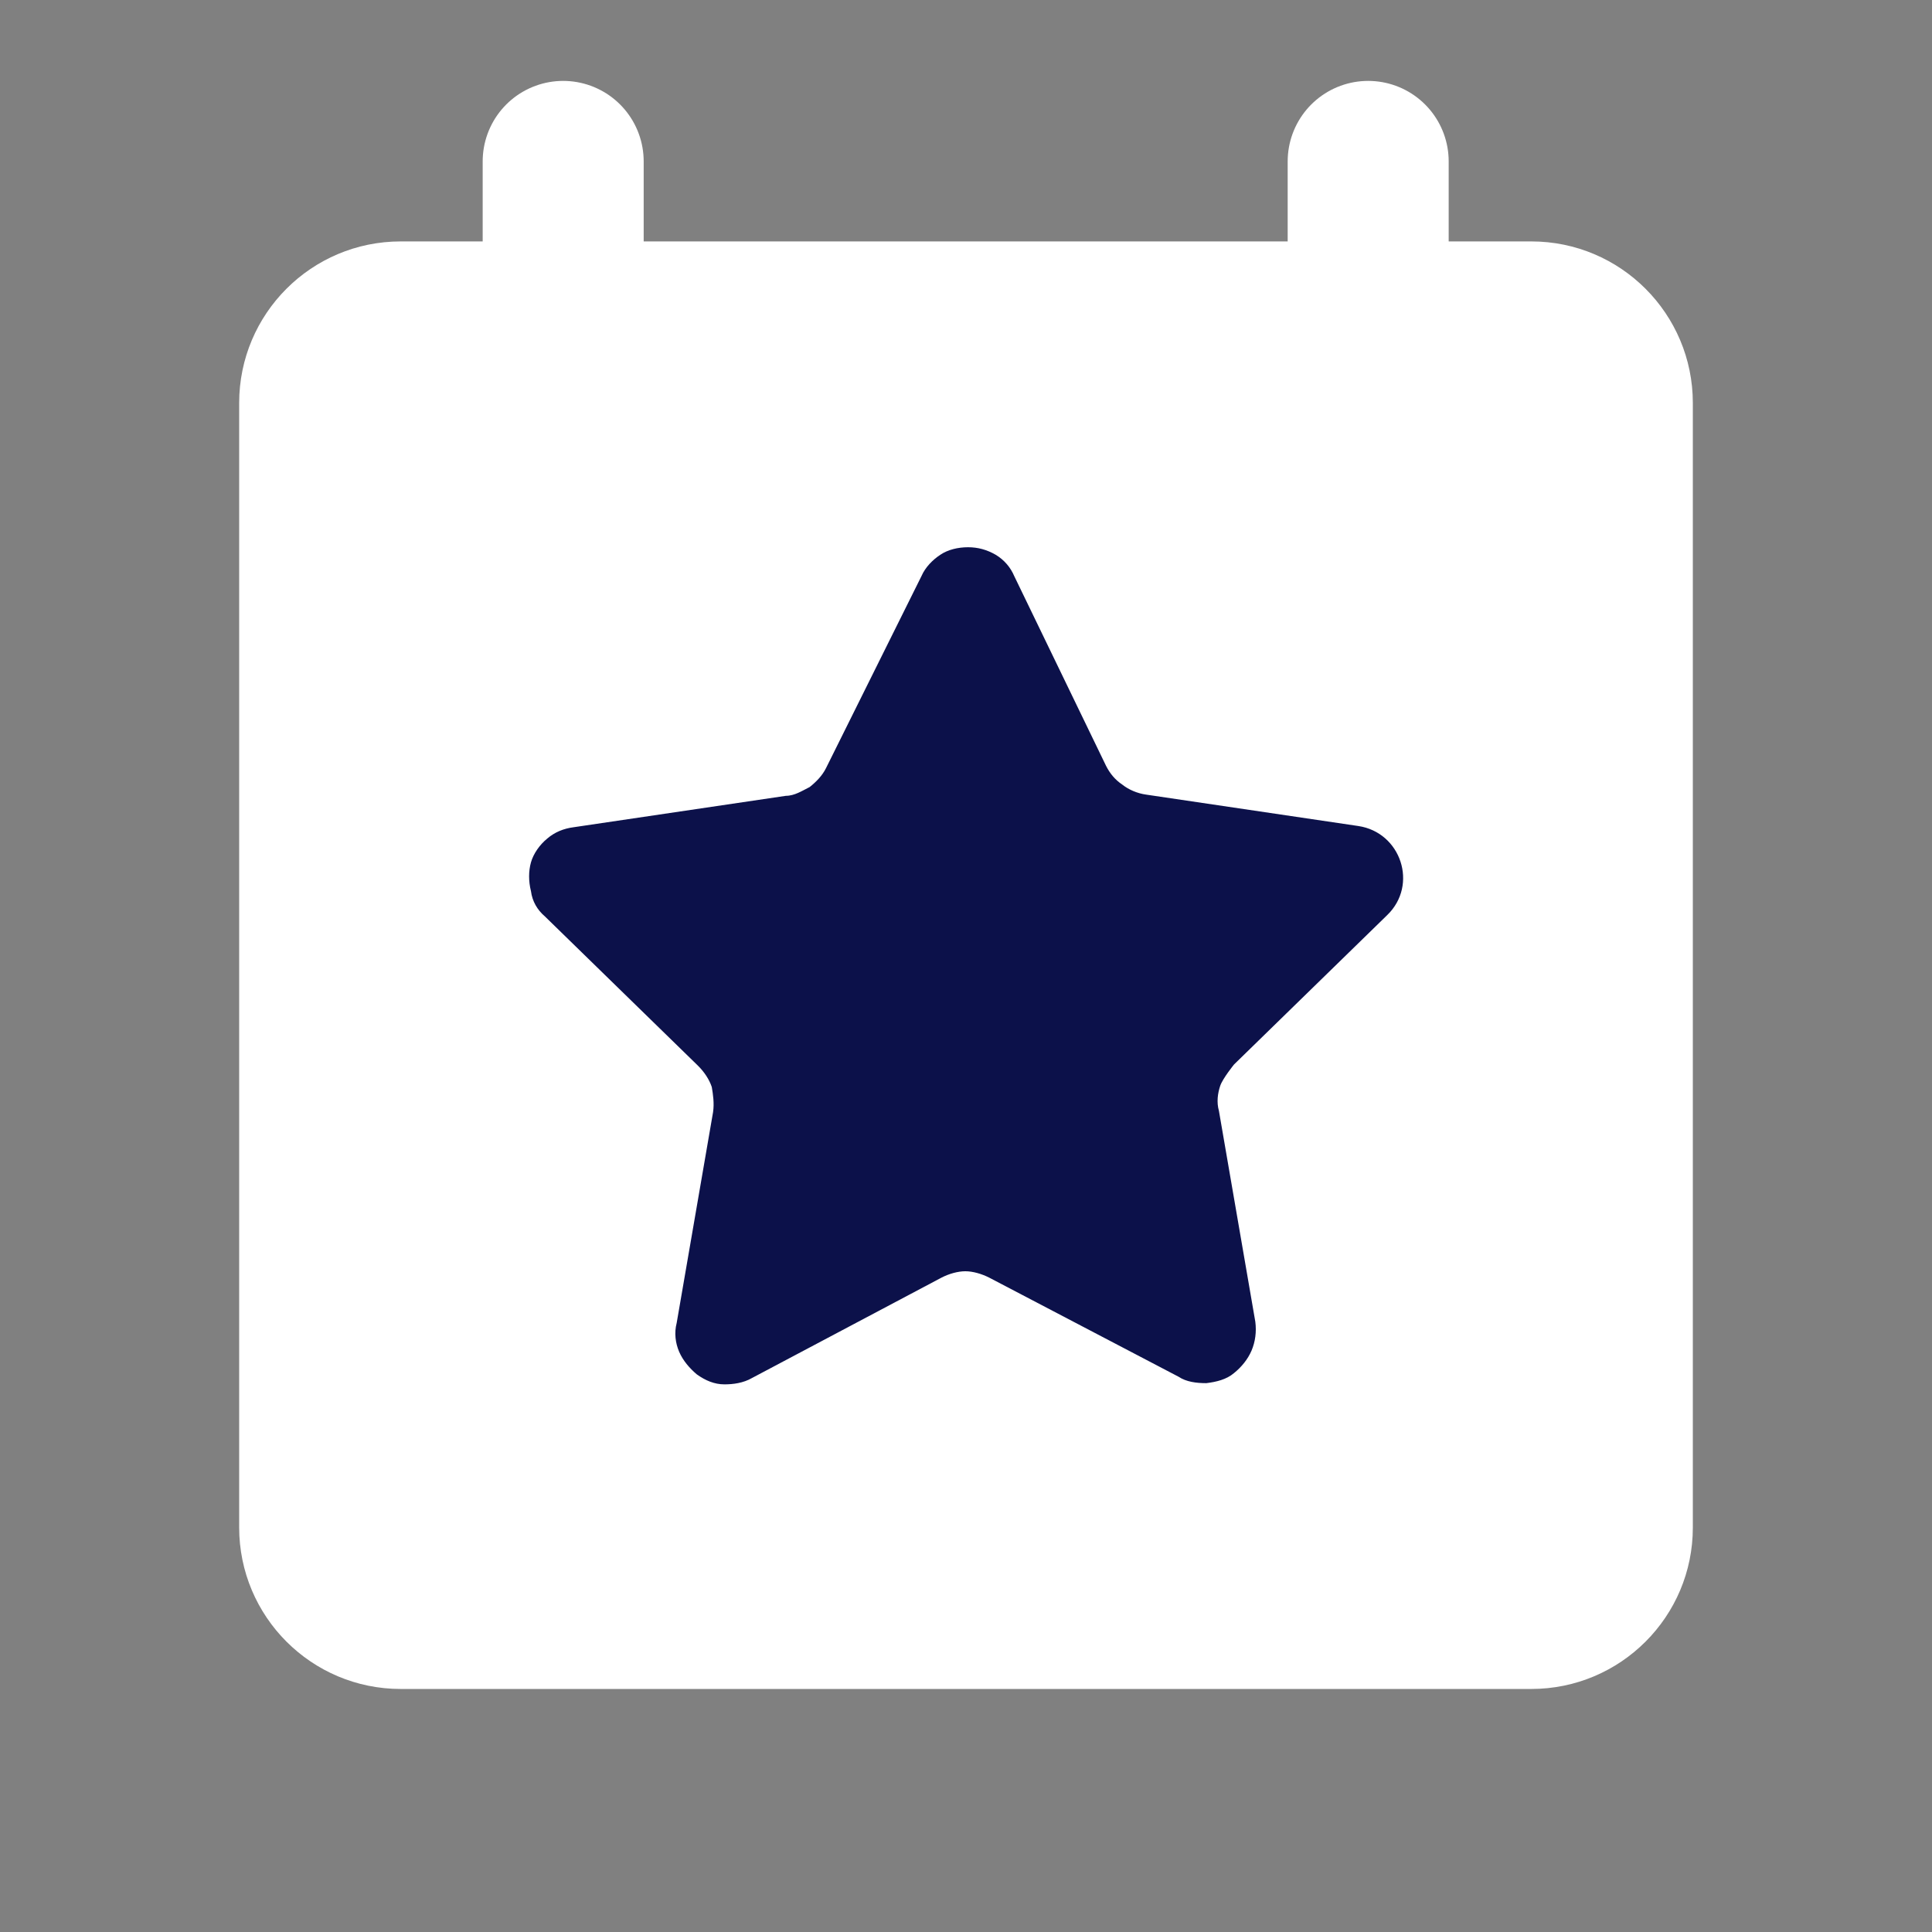 <svg width="24" height="24" viewBox="0 0 24 24" fill="none" xmlns="http://www.w3.org/2000/svg">
<rect x="0" y="0" width="24" height="24" fill="#808080" stroke="none"/>
<path d="M6.996 2.005V3.77M16.996 2.005V3.77" stroke="white" stroke-width="2" stroke-linecap="round" stroke-linejoin="round"/>
<path fill-rule="evenodd" clip-rule="evenodd" d="M19.022 20.981H4.978C3.869 20.981 2.971 20.082 2.971 18.974V5.006C2.971 3.897 3.87 2.999 4.978 2.999H19.022C20.131 2.999 21.029 3.898 21.029 5.006V18.974C21.03 20.082 20.131 20.981 19.022 20.981Z" fill="white"/>
<path fill-rule="evenodd" clip-rule="evenodd" d="M12.6 7.158L13.739 9.512C13.786 9.605 13.848 9.684 13.942 9.747C14.021 9.81 14.129 9.856 14.238 9.871L16.873 10.261C17.404 10.34 17.621 10.993 17.232 11.368L15.33 13.223C15.33 13.223 15.19 13.395 15.158 13.488C15.127 13.581 15.111 13.691 15.142 13.8L15.594 16.419C15.61 16.543 15.594 16.668 15.547 16.778C15.5 16.887 15.423 16.981 15.328 17.058C15.235 17.137 15.109 17.167 14.985 17.182C14.861 17.182 14.736 17.166 14.642 17.103L12.288 15.871C12.195 15.824 12.085 15.792 11.992 15.792C11.899 15.792 11.789 15.823 11.696 15.871L9.342 17.118C9.233 17.181 9.107 17.197 8.999 17.197C8.875 17.197 8.764 17.15 8.656 17.073C8.563 16.994 8.484 16.901 8.437 16.793C8.39 16.684 8.374 16.558 8.406 16.434L8.858 13.815C8.874 13.706 8.858 13.596 8.842 13.503C8.811 13.41 8.749 13.316 8.67 13.238L6.768 11.383C6.675 11.304 6.612 11.196 6.596 11.071C6.565 10.947 6.565 10.822 6.596 10.712C6.627 10.603 6.705 10.493 6.799 10.416C6.892 10.337 7.002 10.292 7.127 10.276L9.762 9.886C9.871 9.886 9.965 9.823 10.058 9.777C10.137 9.714 10.214 9.637 10.261 9.542L11.447 7.156C11.494 7.047 11.587 6.953 11.682 6.891C11.775 6.828 11.901 6.798 12.025 6.798C12.149 6.798 12.26 6.829 12.368 6.891C12.476 6.956 12.554 7.049 12.6 7.158Z" fill="#0C114A"/>
</svg>
